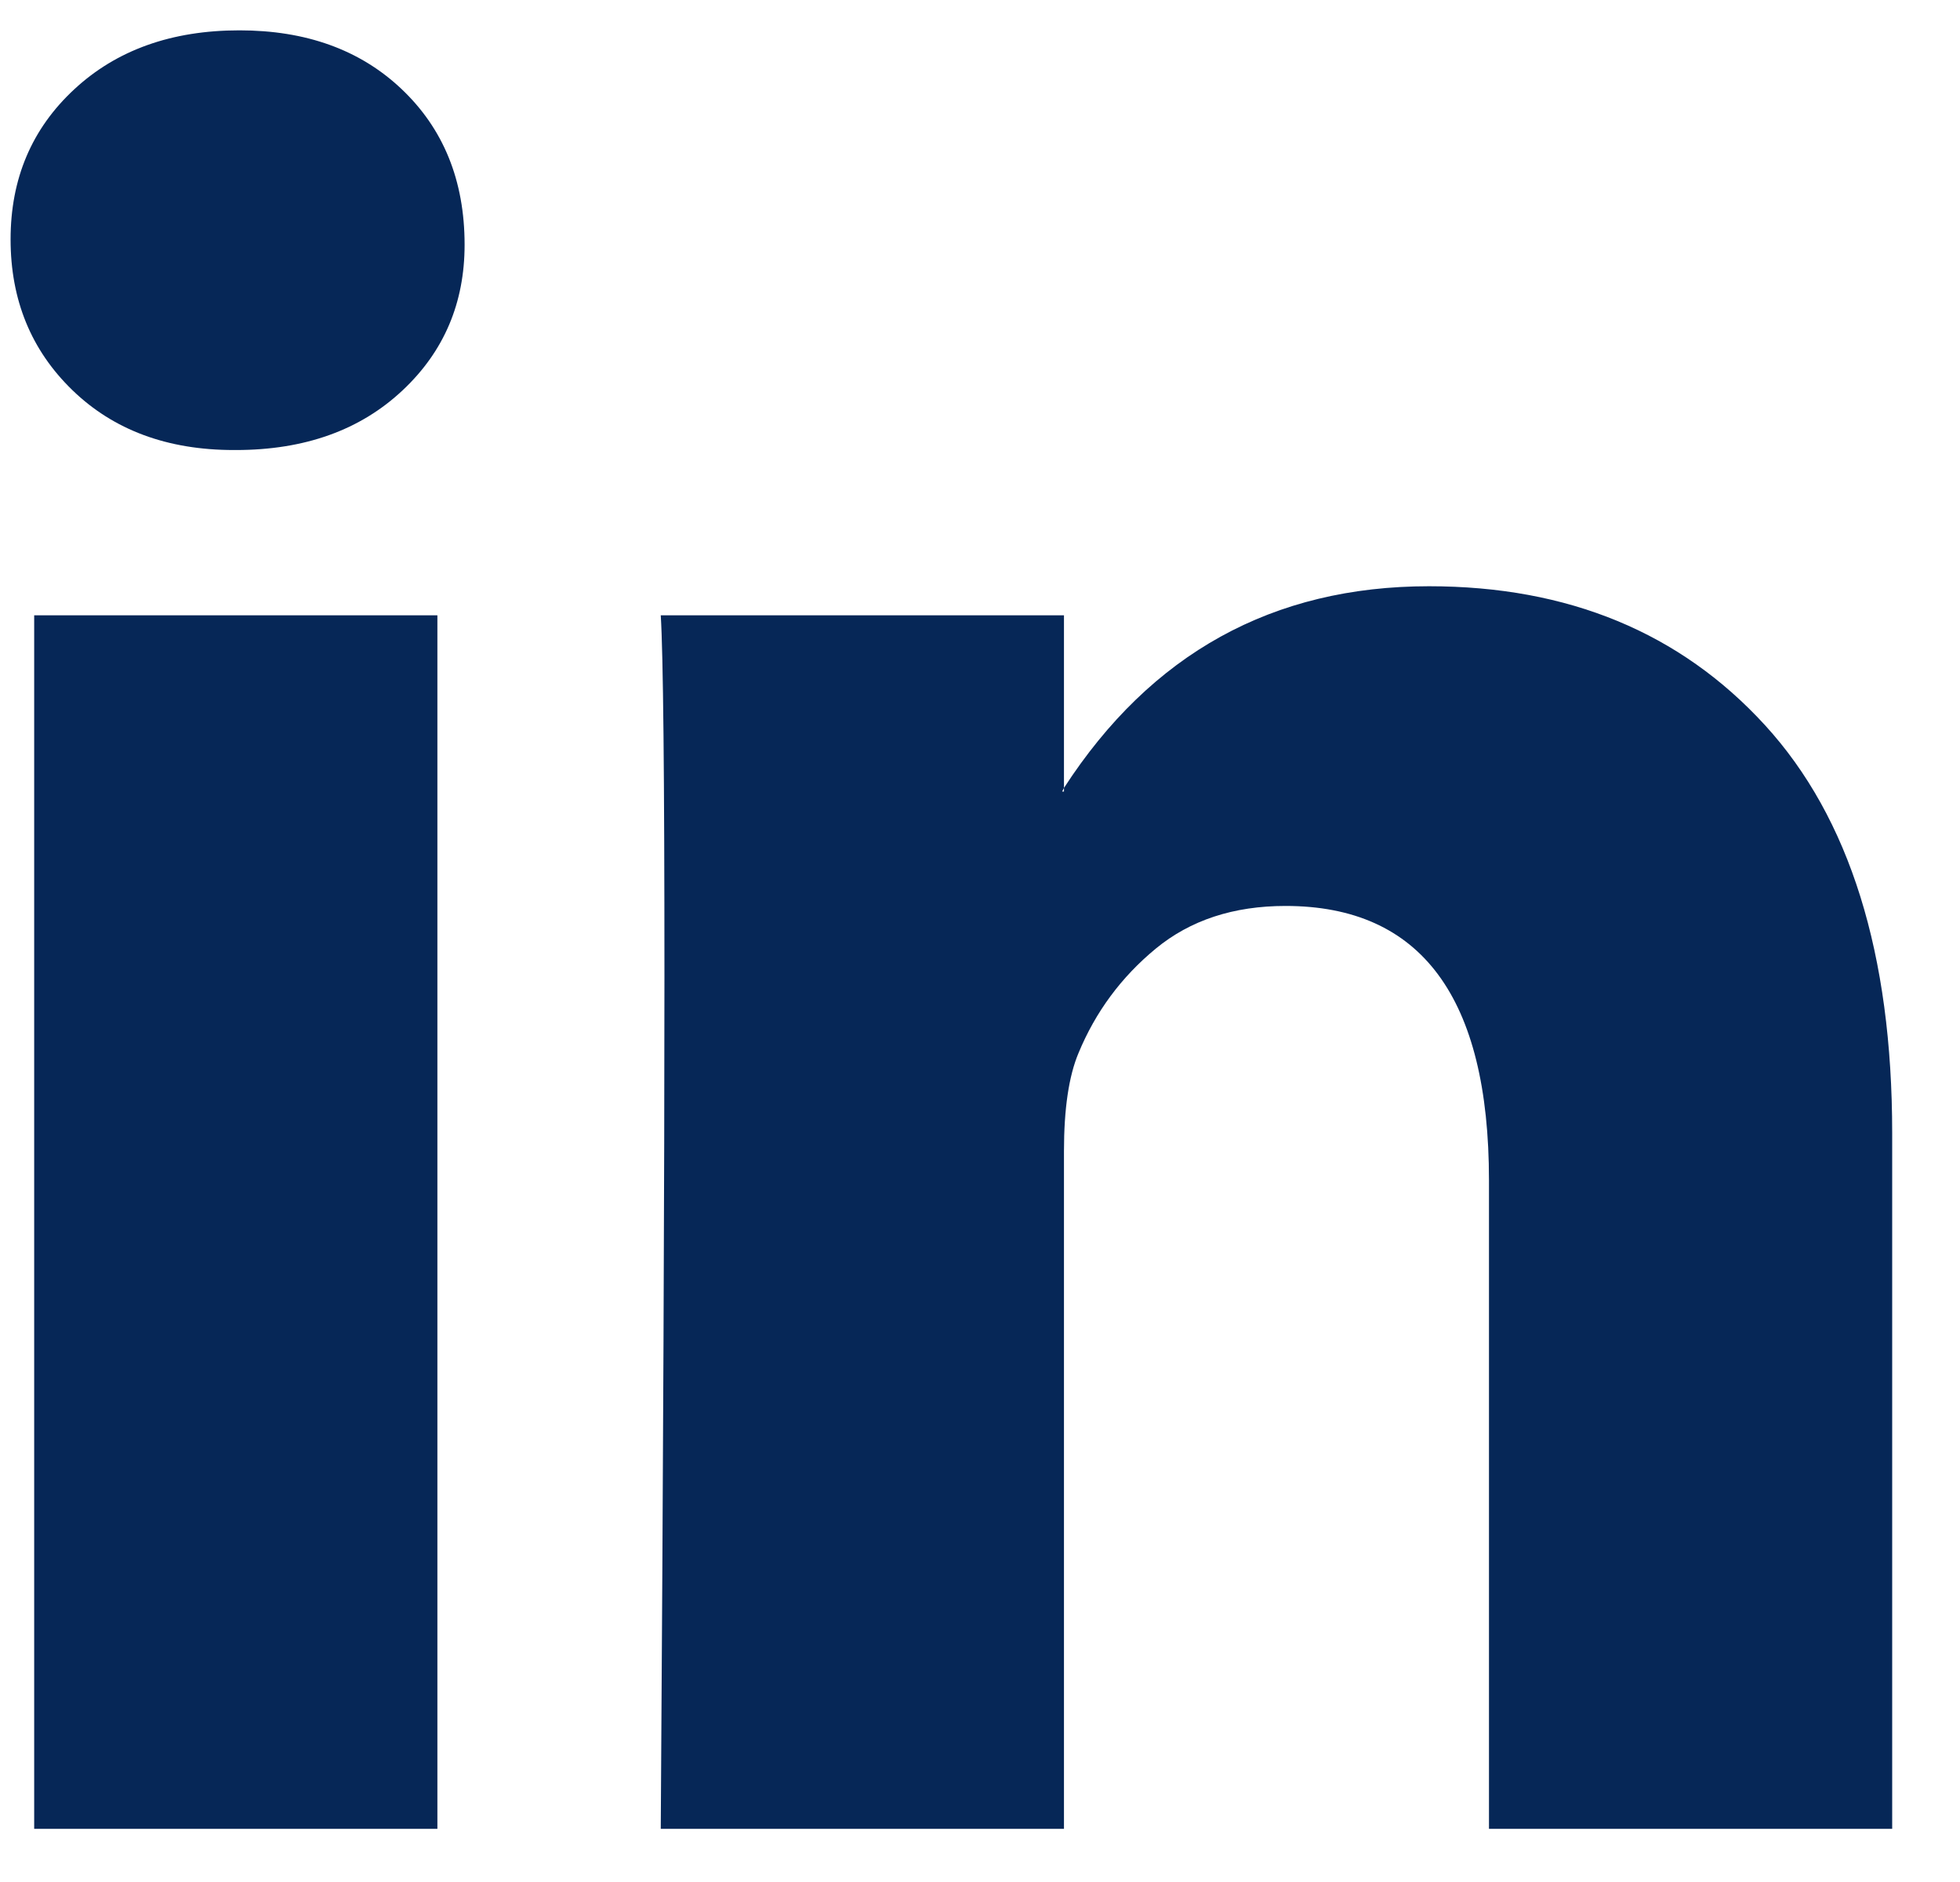 <?xml version="1.0" encoding="UTF-8"?>
<svg xmlns="http://www.w3.org/2000/svg" width="25" height="24" viewBox="0 0 25 24" fill="none">
  <path d="M0.135 3.052C0.135 2.279 0.405 1.642 0.946 1.14C1.486 0.638 2.189 0.387 3.054 0.387C3.903 0.387 4.59 0.635 5.115 1.129C5.656 1.638 5.926 2.302 5.926 3.121C5.926 3.862 5.664 4.48 5.139 4.974C4.598 5.484 3.888 5.739 3.007 5.739H2.984C2.135 5.739 1.448 5.484 0.922 4.974C0.397 4.465 0.135 3.824 0.135 3.052ZM0.436 23.322V7.847H5.579V23.322H0.436ZM8.428 23.322H13.571V14.681C13.571 14.14 13.633 13.723 13.756 13.43C13.973 12.905 14.301 12.461 14.741 12.098C15.181 11.735 15.733 11.553 16.397 11.553C18.127 11.553 18.992 12.72 18.992 15.052V23.322H24.135V14.449C24.135 12.164 23.594 10.43 22.513 9.248C21.432 8.067 20.003 7.476 18.227 7.476C16.235 7.476 14.683 8.333 13.571 10.048V10.094H13.548L13.571 10.048V7.847H8.428C8.459 8.341 8.475 9.878 8.475 12.457C8.475 15.036 8.459 18.658 8.428 23.322Z" fill="#062757"></path>
</svg>
